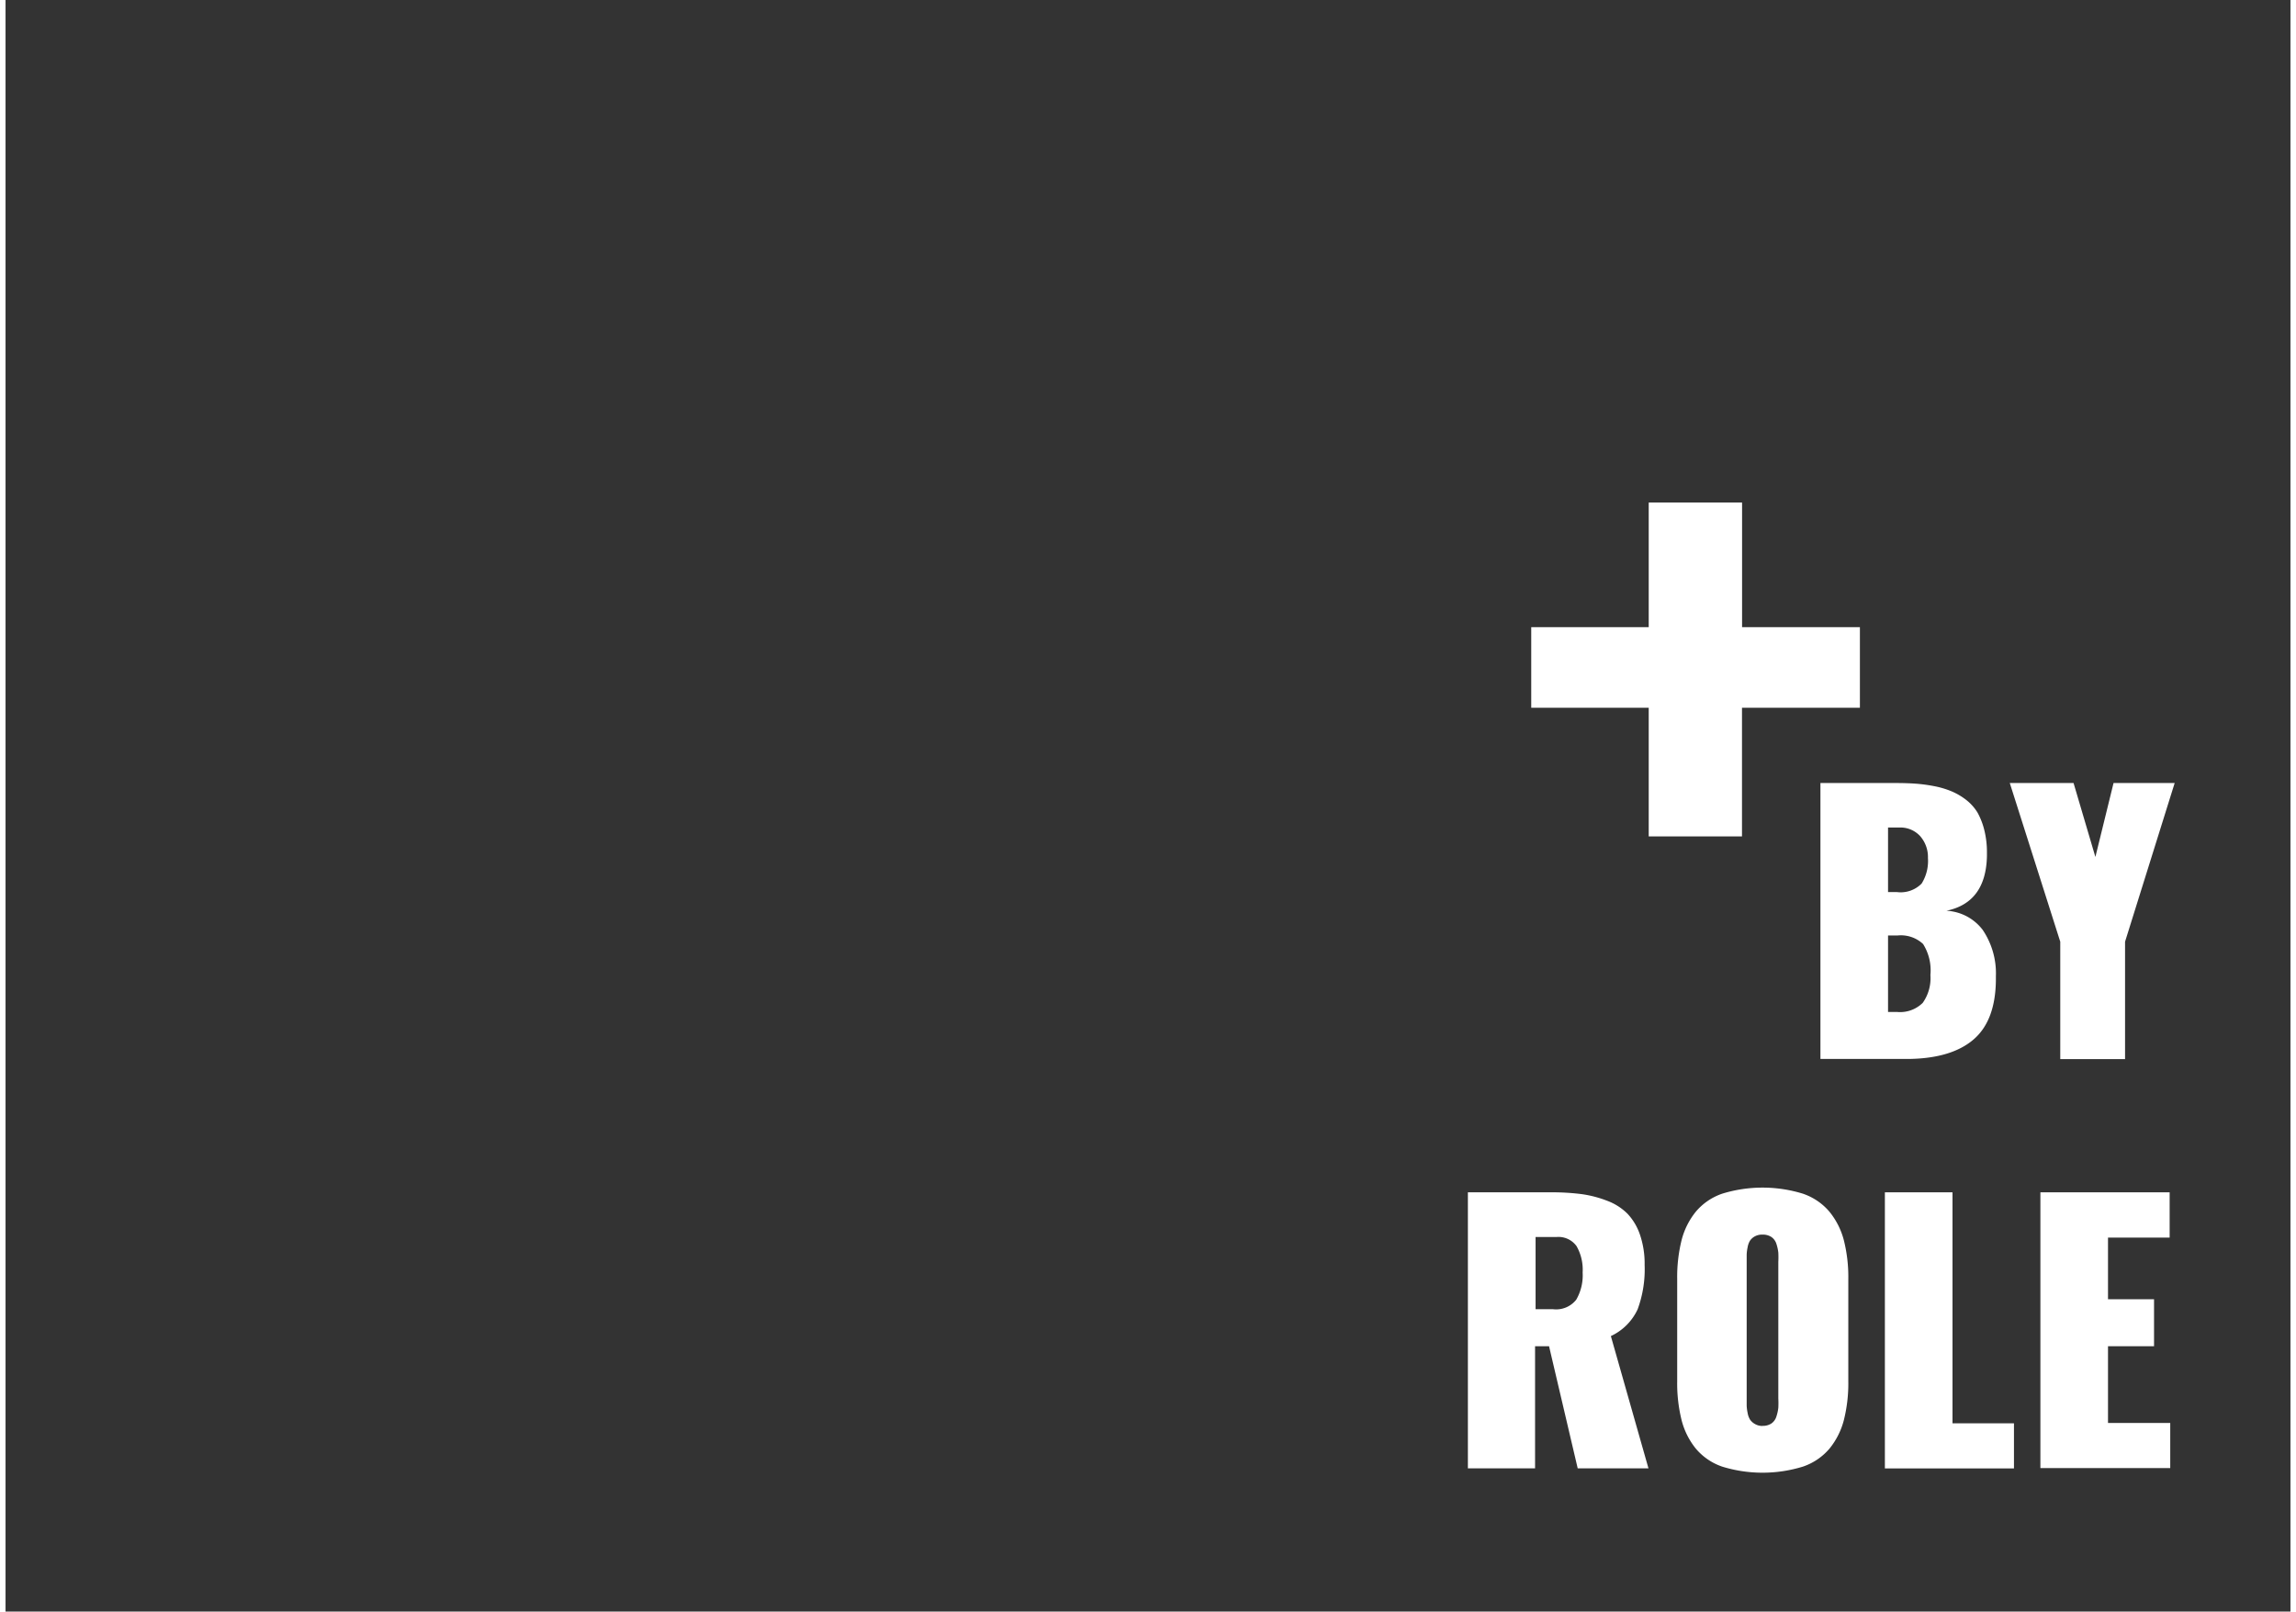 <svg xmlns="http://www.w3.org/2000/svg" width="275" height="193" viewBox="0 0 268 189"><rect x="0" y="0" width="268" height="189" fill="#333333" stroke="none"/><defs><style>.a{fill:none;}.b{fill:#fff;}</style></defs><title>svgtext--role</title><rect class="a" width="275" height="193"/><path class="b" d="M212.87,124.21V91.83h8.77q1.29,0,2.32.07a18.24,18.24,0,0,1,2.21.29,10.28,10.28,0,0,1,2.05.6,7.66,7.66,0,0,1,1.72,1,5.57,5.57,0,0,1,1.37,1.53,8.58,8.58,0,0,1,.82,2.19,10.78,10.78,0,0,1,.27,2.52v0.37q-0.12,5.45-4.75,6.41a5.7,5.7,0,0,1,4.25,2.24,9.08,9.08,0,0,1,1.55,5.42v0.29q0,4.86-2.58,7.11t-7.64,2.32H212.87Zm7.93-19.59h1.05a3.45,3.45,0,0,0,2.89-1,5,5,0,0,0,.74-3,3.71,3.71,0,0,0-.92-2.57,3.14,3.14,0,0,0-2.46-1H220.8v7.58Zm0,14.06h1.07a3.78,3.78,0,0,0,3-1.07,5,5,0,0,0,.9-3.26,5.8,5.8,0,0,0-.86-3.64,3.81,3.81,0,0,0-3-1H220.8v9Z"/><path class="b" d="M241,124.21V110.44l-5.92-18.61h7.48l2.56,8.67,2.13-8.67h7.17l-5.82,18.61v13.77H241Z"/><path class="b" d="M171.52,172.21V139.83h9.67a27.62,27.62,0,0,1,3.66.21,13.27,13.27,0,0,1,3,.78,6.67,6.67,0,0,1,2.38,1.51,6.74,6.74,0,0,1,1.47,2.46,10.5,10.5,0,0,1,.55,3.56,13.55,13.55,0,0,1-.82,5.2,6.46,6.46,0,0,1-3.14,3.14l4.41,15.51h-8.3l-3.36-14.32h-1.64v14.32h-7.93Zm7.93-18.67h2.07a3,3,0,0,0,2.71-1.12,5.72,5.72,0,0,0,.75-3.19,5.59,5.59,0,0,0-.71-3.08,2.61,2.61,0,0,0-2.35-1.08h-2.46v8.48Z"/><path class="b" d="M210.81,172a16.06,16.06,0,0,1-9.46,0,7,7,0,0,1-3.11-2.13,8.75,8.75,0,0,1-1.66-3.34,17.91,17.91,0,0,1-.51-4.54V150a17.91,17.91,0,0,1,.51-4.54,8.75,8.75,0,0,1,1.66-3.34,7,7,0,0,1,3.11-2.13,16.06,16.06,0,0,1,9.46,0,7.05,7.05,0,0,1,3.13,2.13,8.81,8.81,0,0,1,1.68,3.34,17.62,17.62,0,0,1,.52,4.54v12a17.62,17.62,0,0,1-.52,4.54,8.81,8.81,0,0,1-1.68,3.34A7.05,7.05,0,0,1,210.81,172Zm-4.74-4.78a1.82,1.82,0,0,0,1.05-.28,1.54,1.54,0,0,0,.59-0.83,5.12,5.12,0,0,0,.22-1,10.68,10.68,0,0,0,0-1.11V148a10.68,10.68,0,0,0,0-1.11,5,5,0,0,0-.22-1,1.54,1.54,0,0,0-.59-0.82,1.82,1.82,0,0,0-1.05-.28,1.76,1.76,0,0,0-.9.21,1.61,1.61,0,0,0-.56.5,2.19,2.19,0,0,0-.28.78,5.15,5.15,0,0,0-.11.82q0,0.32,0,.89v16q0,0.55,0,.88a5.15,5.15,0,0,0,.11.83,2.19,2.19,0,0,0,.28.78,1.69,1.69,0,0,0,.56.51A1.71,1.71,0,0,0,206.07,167.23Z"/><path class="b" d="M220.43,172.21V139.83h7.93v27.09h7.21v5.29H220.43Z"/><path class="b" d="M238.67,172.21V139.83h15.16v5.31H246.6v7.23H252v5.51H246.6v9h7.3v5.29H238.67Z"/><path class="b" d="M192.73,98.09V83H178.95V73.55h13.78V58.94h10.95V73.55H217.5V83H203.67V98.09H192.73Z"/></svg>